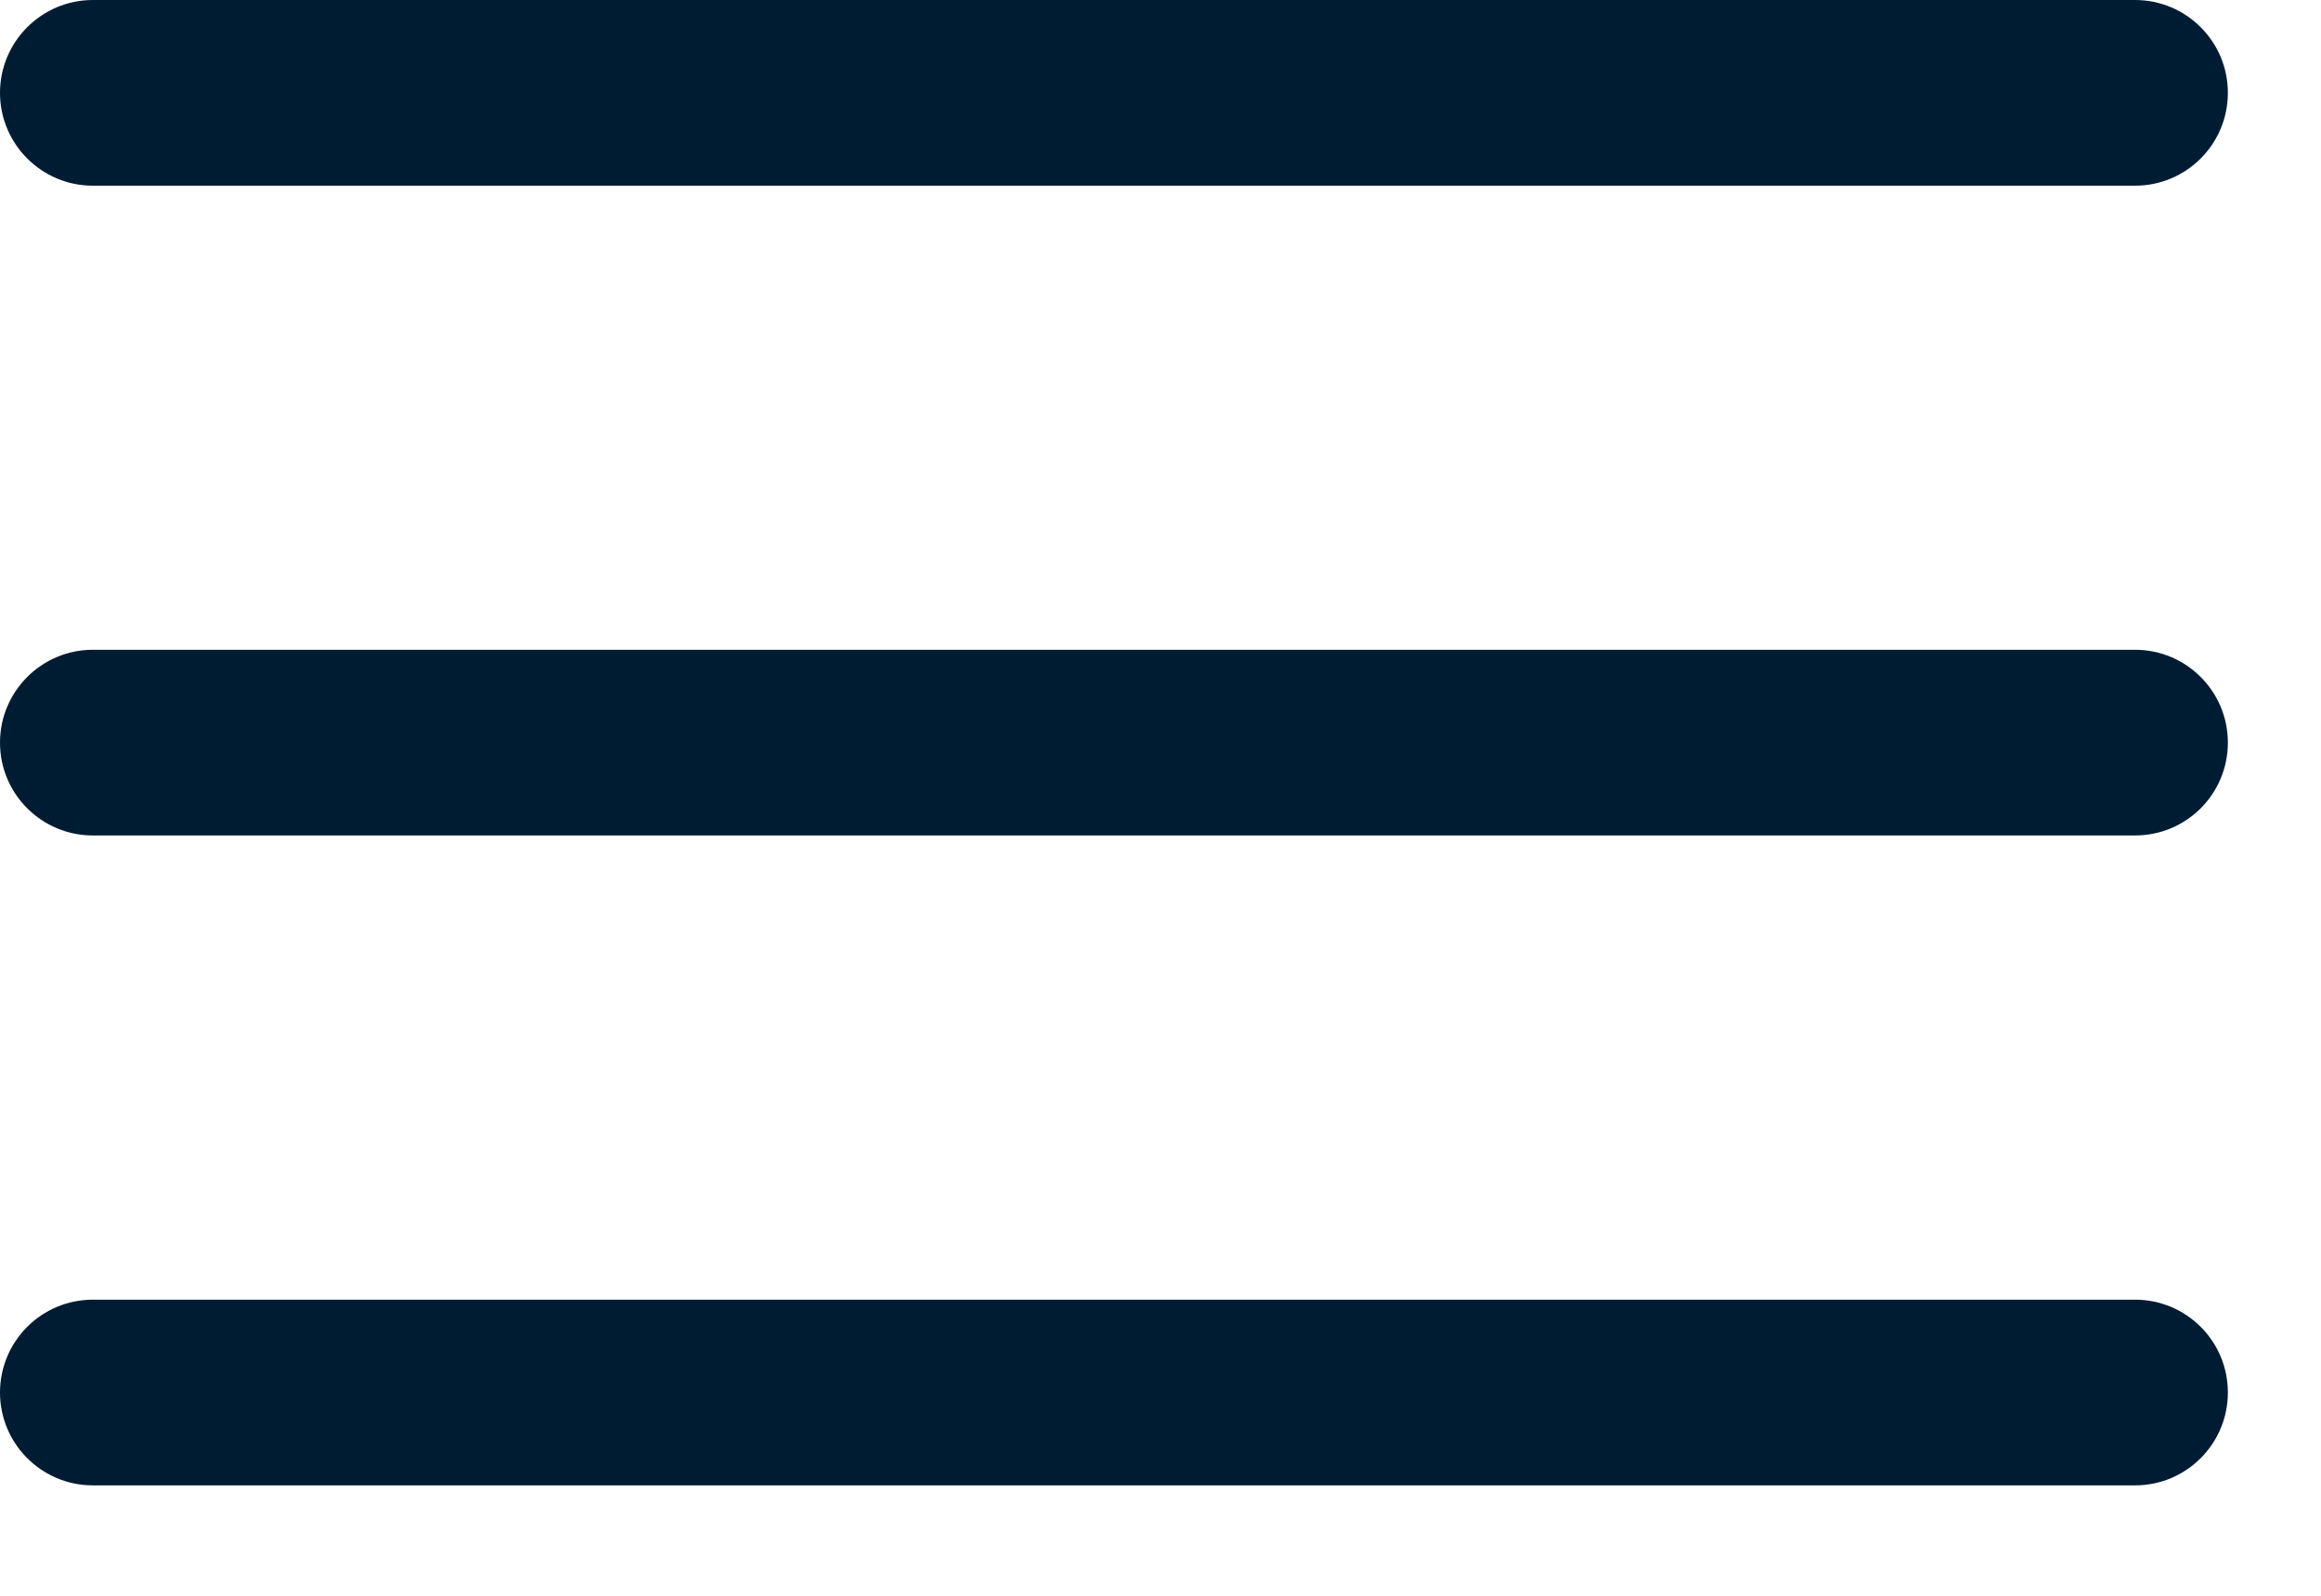 <?xml version="1.0" encoding="utf-8"?>
<svg xmlns="http://www.w3.org/2000/svg" fill="none" height="100%" overflow="visible" preserveAspectRatio="none" style="display: block;" viewBox="0 0 16 11" width="100%">
<path clip-rule="evenodd" d="M0 0.64C0 0.287 0.287 0 0.64 0H14.718C15.072 0 15.358 0.287 15.358 0.64C15.358 0.993 15.072 1.28 14.718 1.28H0.64C0.287 1.28 0 0.993 0 0.64ZM0 5.119C0 4.766 0.287 4.479 0.64 4.479H14.718C15.072 4.479 15.358 4.766 15.358 5.119C15.358 5.473 15.072 5.759 14.718 5.759H0.64C0.287 5.759 0 5.473 0 5.119ZM0 9.599C0 9.245 0.287 8.959 0.64 8.959H14.718C15.072 8.959 15.358 9.245 15.358 9.599C15.358 9.952 15.072 10.239 14.718 10.239H0.64C0.287 10.239 0 9.952 0 9.599Z" fill="#001C33" fill-rule="evenodd" id="Vector"/>
</svg>